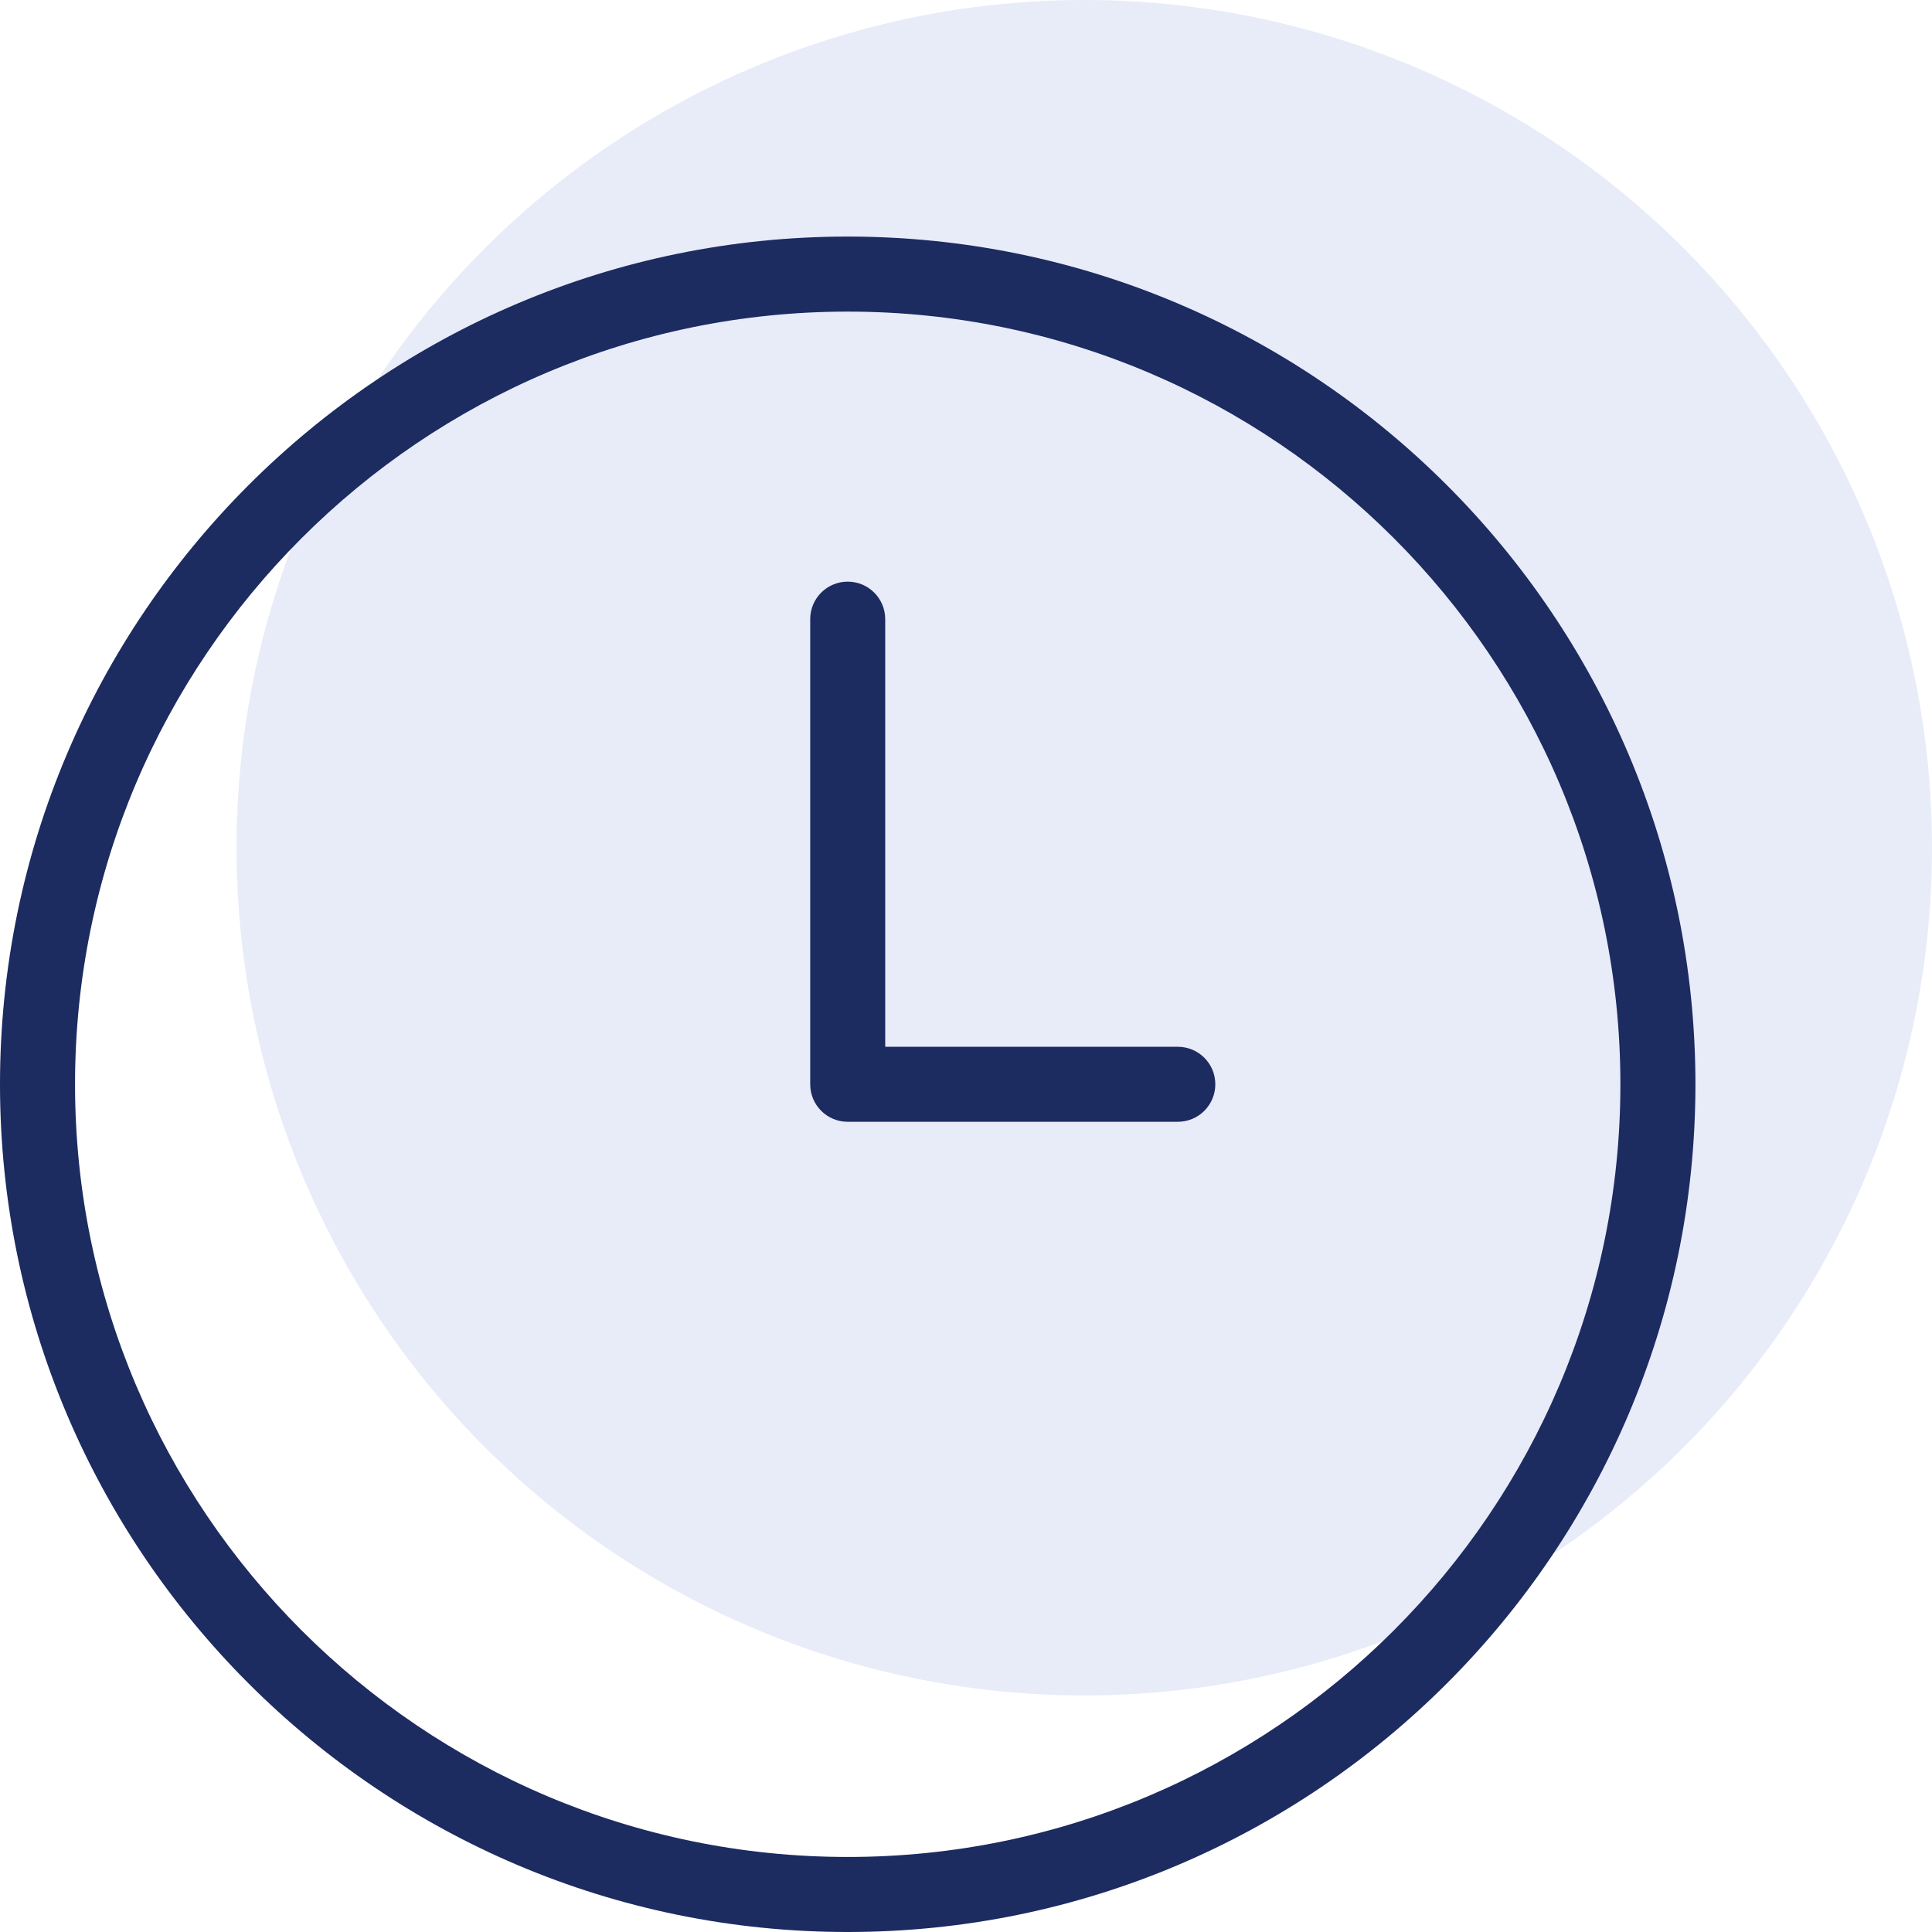 <svg width="49" height="49" viewBox="0 0 49 49" fill="none" xmlns="http://www.w3.org/2000/svg">
<circle cx="27.5" cy="21.5" r="21.5" fill="#173BBA" fill-opacity="0.1"/>
<path d="M21.5 6C9.644 6 0 15.644 0 27.5C0 39.356 9.644 49 21.5 49C33.356 49 43 39.356 43 27.5C43 15.644 33.356 6 21.5 6ZM21.5 47.097C10.694 47.097 1.903 38.306 1.903 27.5C1.903 16.694 10.694 7.903 21.5 7.903C32.306 7.903 41.097 16.694 41.097 27.5C41.097 38.306 32.306 47.097 21.5 47.097Z" fill="#1C2B60"/>
<path d="M29.872 26.549H22.451V15.704C22.451 15.177 22.026 14.752 21.5 14.752C20.974 14.752 20.549 15.177 20.549 15.704V27.5C20.549 28.026 20.974 28.451 21.5 28.451H29.872C30.398 28.451 30.823 28.026 30.823 27.5C30.823 26.974 30.398 26.549 29.872 26.549Z" fill="#1C2B60"/>
</svg>
